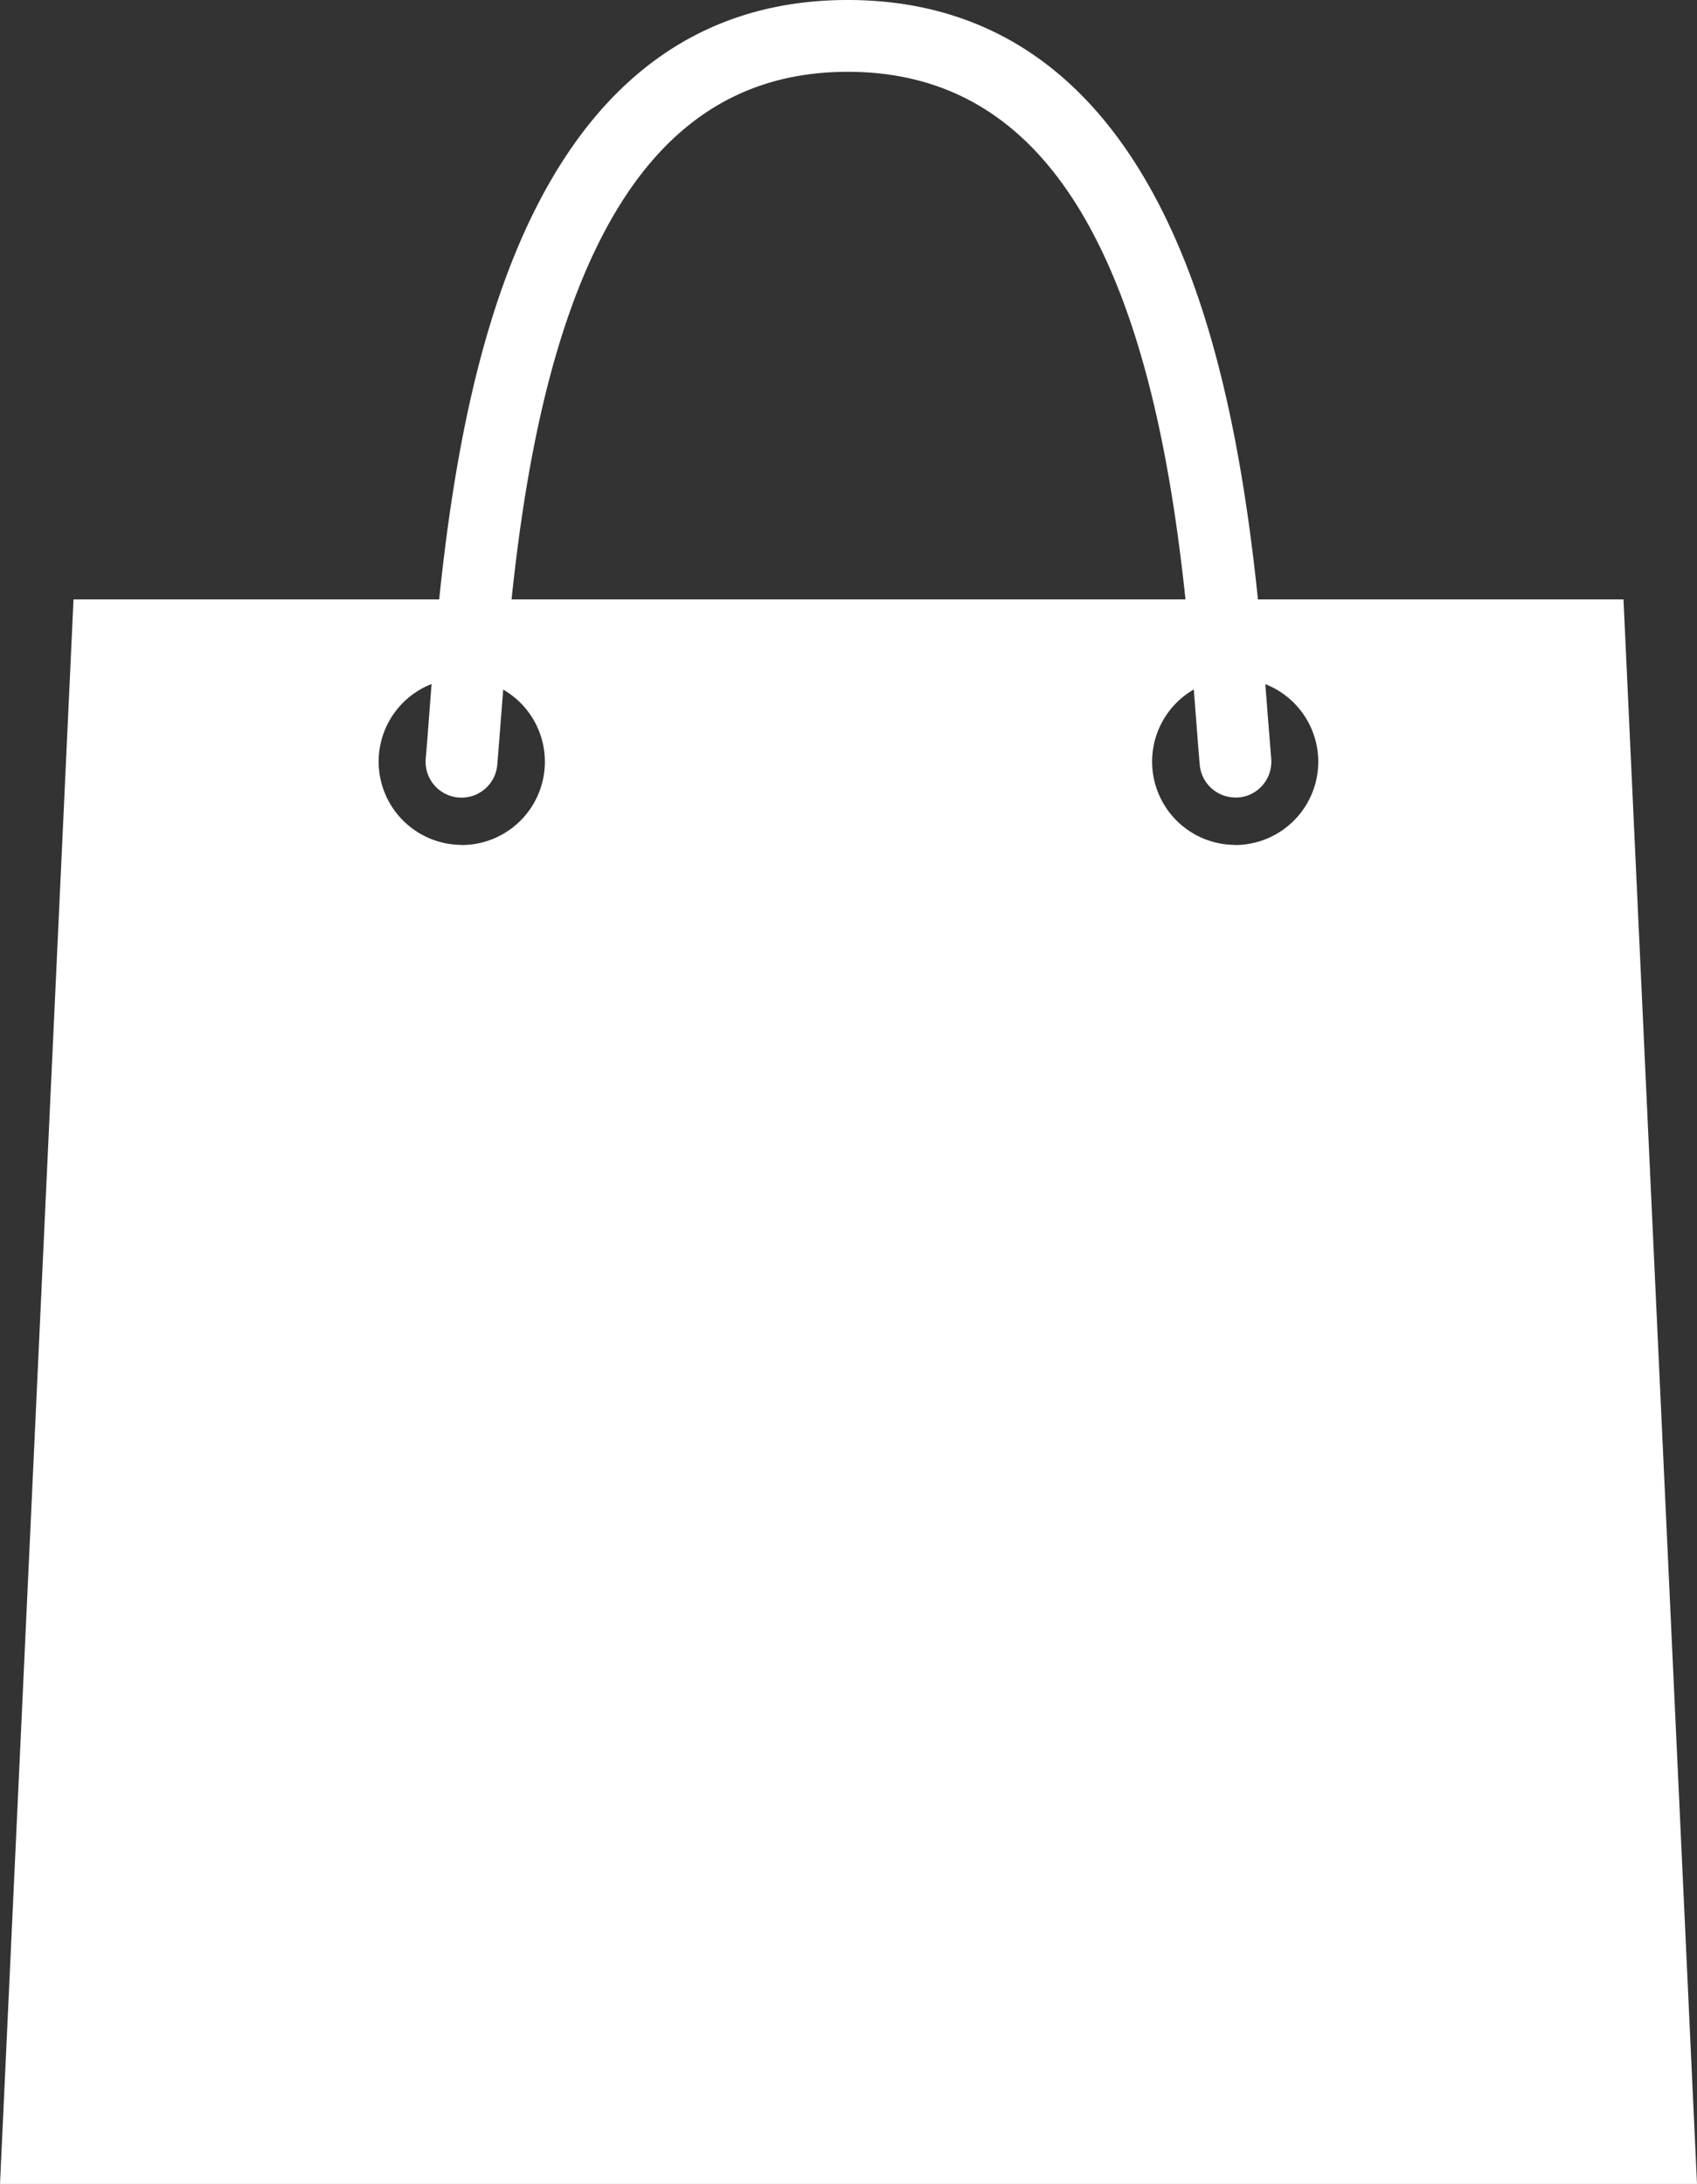 <svg xmlns="http://www.w3.org/2000/svg" viewBox="0 0 527.47 678.74"><rect x="0" y="0" width="527.47" height="678.74" fill="#333333" stroke="none"/><defs><style>.cls-1{fill:#fff;}</style></defs><g id="Layer_2" data-name="Layer 2"><g id="_ÎÓÈ_1" data-name="—ÎÓÈ_1"><path class="cls-1" d="M504.62,186.29H391c-3.24-31.24-8.81-67.44-20.52-99.32C349.27,29.38,313.38.12,263.76,0h-.3C214,0,178.18,29.18,157.05,86.74c-11.73,31.94-17.3,68.24-20.54,99.55H22.85L0,678.74H527.47ZM178,94.43c17.81-48.52,45.77-72.11,85.47-72.11h.24c39.86.1,67.92,23.76,85.77,72.35,10.6,28.86,15.89,62.24,19,91.62H159C162.1,156.83,167.38,123.36,178,94.43ZM143.47,262.58a25.89,25.89,0,0,1-9.32-50c-.3,3.75-.57,7.35-.83,10.79-.34,4.43-.66,8.59-1,12.44a11.16,11.16,0,1,0,22.25,1.84c.32-3.89.64-8.1,1-12.58.26-3.42.54-7,.84-10.75a25.88,25.88,0,0,1-12.94,48.3Zm240.53,0a25.88,25.88,0,0,1-12.94-48.3c.3,3.75.57,7.37.84,10.8.34,4.46.66,8.65,1,12.53A11.16,11.16,0,0,0,384,247.85q.47,0,.93,0a11.16,11.16,0,0,0,10.2-12c-.31-3.83-.63-8-1-12.39-.26-3.45-.54-7.08-.84-10.84a25.89,25.89,0,0,1-9.31,50Z"/></g></g></svg>